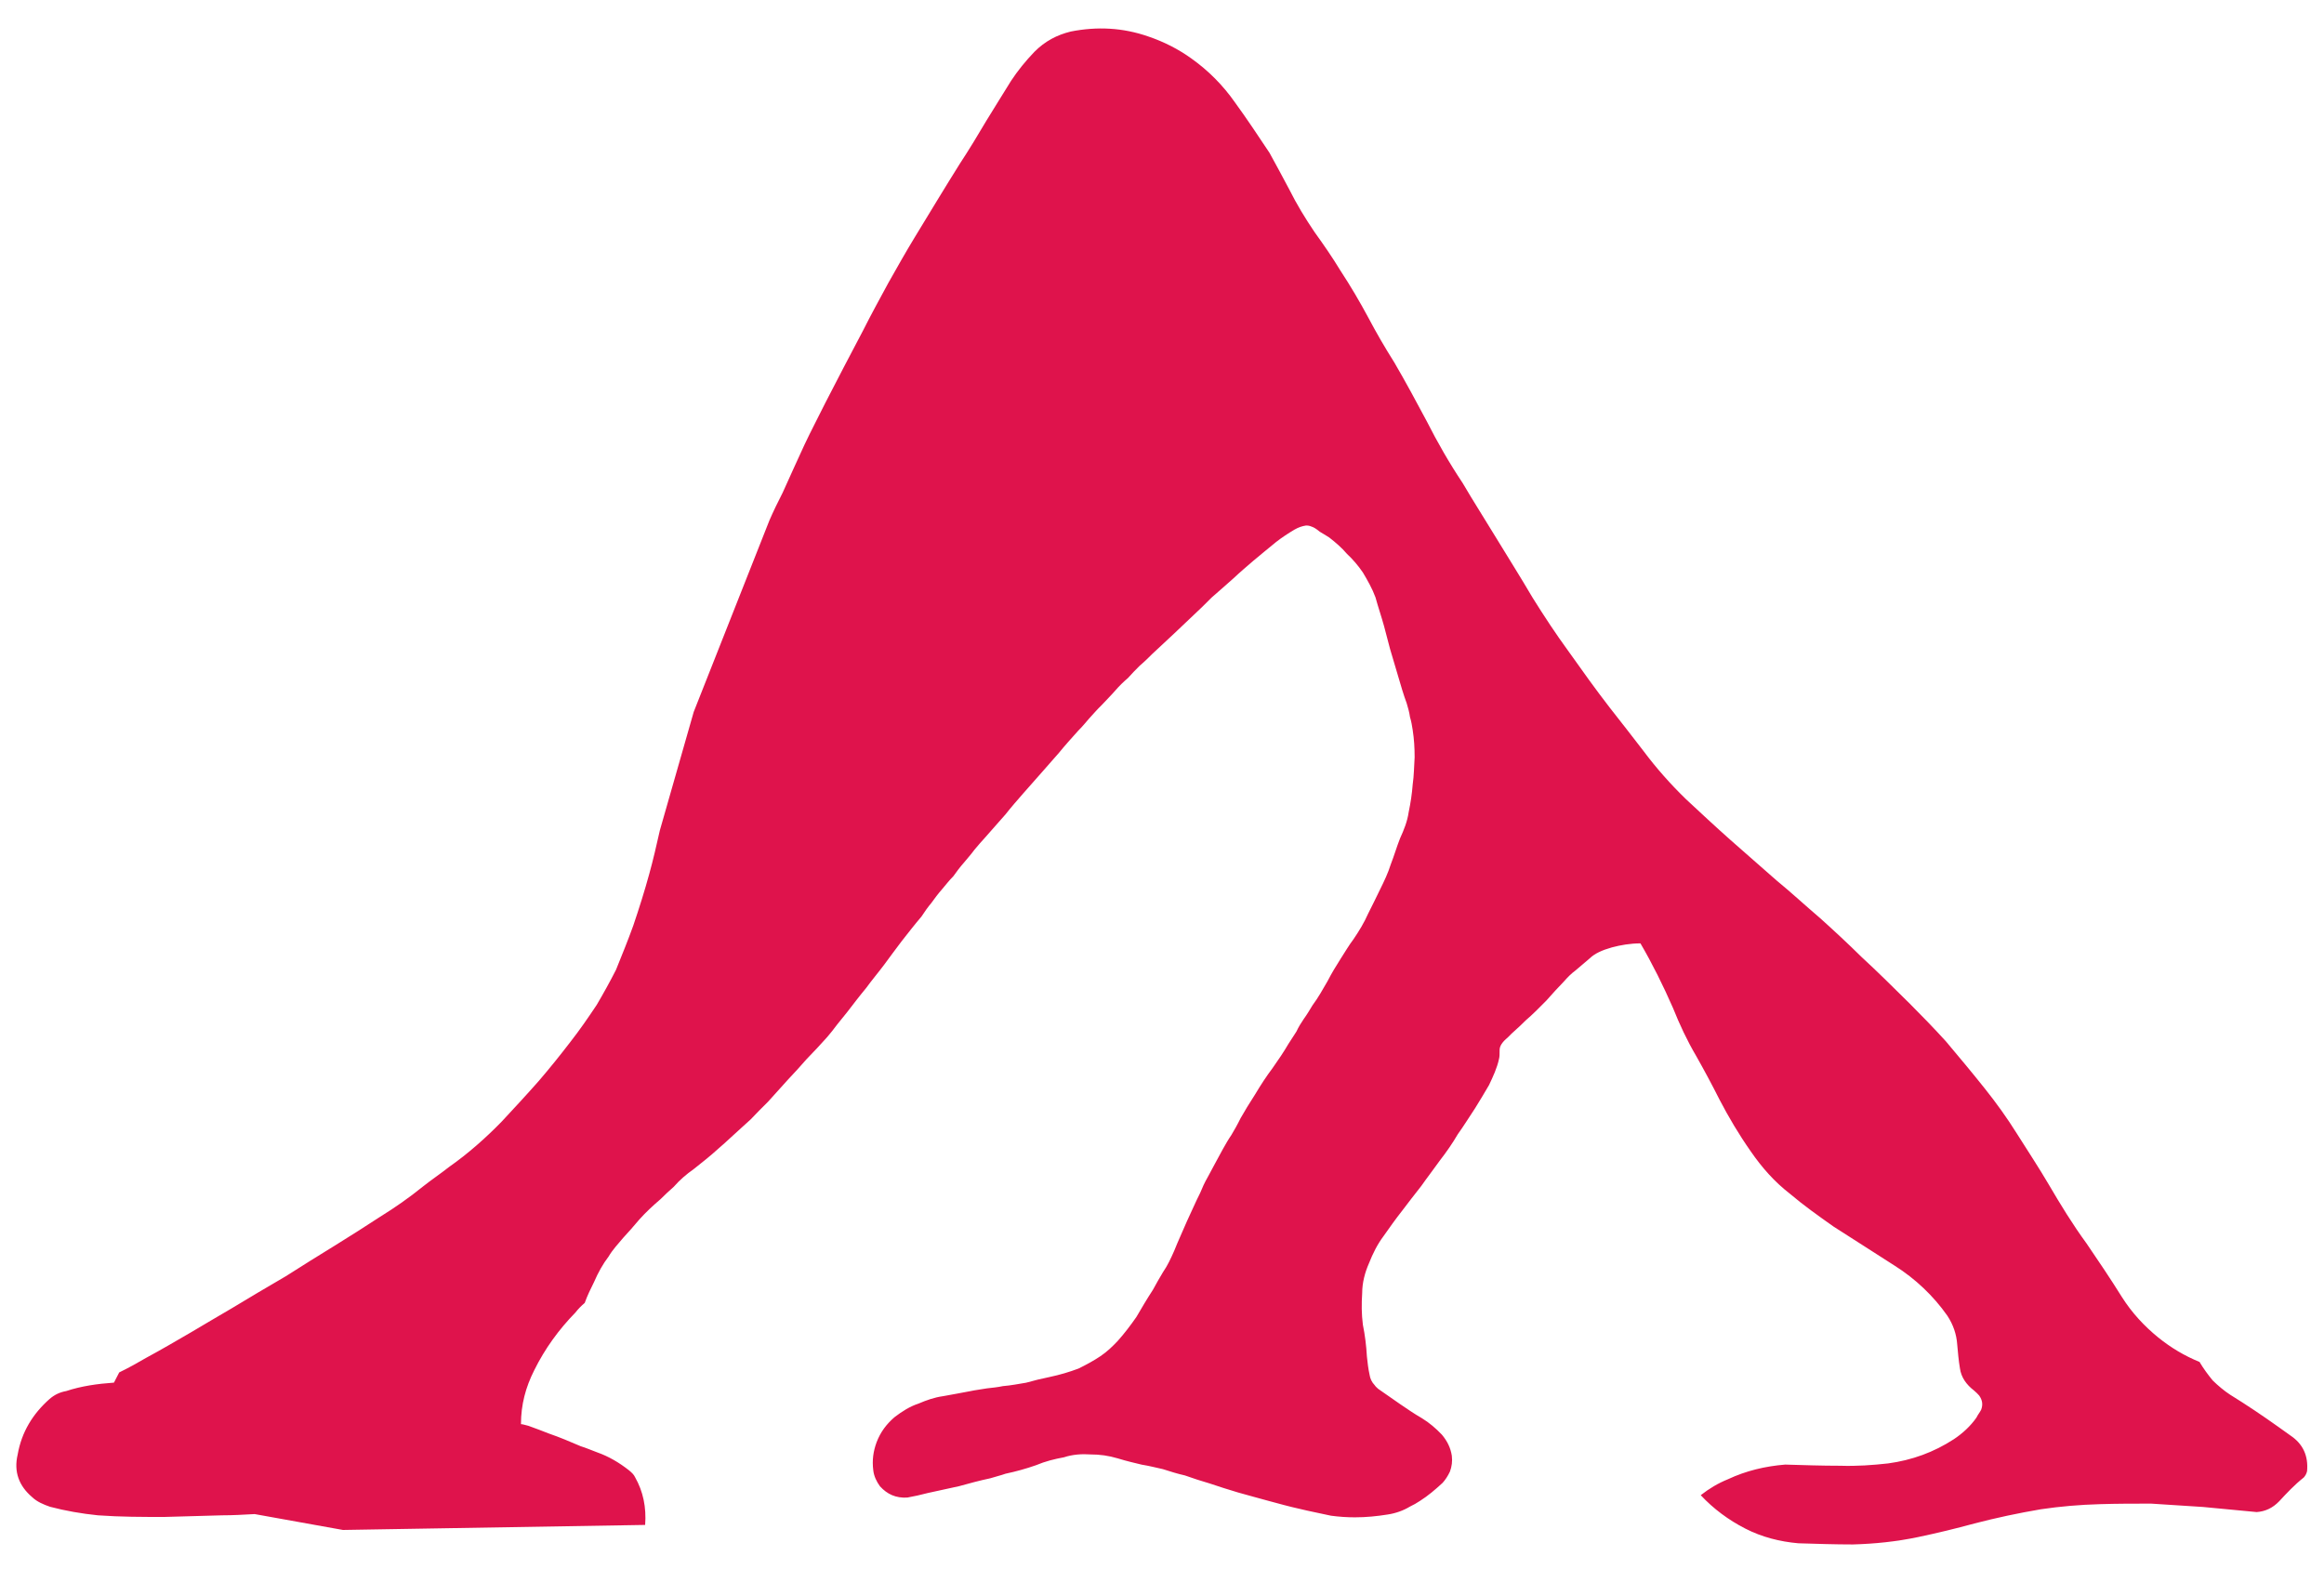 <?xml version="1.0" encoding="utf-8"?>
<!DOCTYPE svg PUBLIC "-//W3C//DTD SVG 1.1//EN" "http://www.w3.org/Graphics/SVG/1.1/DTD/svg11.dtd">
<svg version="1.1" id="Layer_1" xmlns="http://www.w3.org/2000/svg" xmlns:xlink="http://www.w3.org/1999/xlink" x="0px" y="0px"
	 width="30px" height="20.25px" viewBox="0 0 30 20.25" enable-background="new 0 0 30 20.25" xml:space="preserve">
<path fill-rule="evenodd" clip-rule="evenodd" fill="#DF134C" d="M20.777,9.132c-0.181-0.234-0.353-0.475-0.524-0.716
	c-0.171-0.234-0.325-0.469-0.471-0.703c-0.154-0.263-0.317-0.52-0.472-0.775c-0.146-0.241-0.292-0.468-0.429-0.702
	c-0.171-0.256-0.326-0.526-0.463-0.797c-0.137-0.256-0.274-0.512-0.42-0.761c-0.12-0.19-0.231-0.381-0.335-0.578
	c-0.11-0.205-0.23-0.409-0.36-0.607c-0.102-0.168-0.213-0.329-0.334-0.497c-0.119-0.176-0.23-0.358-0.325-0.548
	c-0.086-0.161-0.171-0.322-0.257-0.476c-0.146-0.22-0.292-0.439-0.446-0.651c-0.154-0.22-0.343-0.41-0.558-0.563
	c-0.171-0.124-0.36-0.219-0.557-0.286c-0.334-0.117-0.668-0.131-1.003-0.065c-0.18,0.044-0.334,0.125-0.471,0.263
	c-0.112,0.117-0.214,0.242-0.3,0.373c-0.103,0.168-0.215,0.344-0.317,0.512c-0.112,0.19-0.223,0.373-0.343,0.556
	c-0.197,0.314-0.386,0.628-0.583,0.951c-0.12,0.197-0.231,0.395-0.343,0.593c-0.111,0.205-0.223,0.409-0.326,0.614
	c-0.163,0.307-0.326,0.622-0.488,0.936c-0.086,0.175-0.18,0.351-0.266,0.534c-0.094,0.205-0.188,0.41-0.283,0.622
	c-0.06,0.117-0.121,0.242-0.171,0.358L8.955,9.191L8.518,10.72c-0.043,0.19-0.086,0.38-0.137,0.563
	c-0.06,0.219-0.129,0.439-0.206,0.666c-0.068,0.19-0.146,0.38-0.223,0.571c-0.077,0.152-0.163,0.307-0.249,0.453
	c-0.112,0.168-0.223,0.329-0.343,0.482c-0.129,0.168-0.258,0.329-0.403,0.498c-0.154,0.175-0.317,0.351-0.48,0.526
	c-0.206,0.212-0.438,0.417-0.678,0.585c-0.111,0.088-0.231,0.168-0.343,0.257c-0.171,0.139-0.36,0.271-0.548,0.387
	c-0.188,0.124-0.386,0.248-0.575,0.366c-0.214,0.132-0.428,0.264-0.643,0.402c-0.24,0.139-0.472,0.278-0.703,0.417
	c-0.172,0.102-0.351,0.205-0.531,0.313c-0.189,0.11-0.377,0.22-0.566,0.322c-0.111,0.065-0.231,0.132-0.351,0.19l-0.068,0.132
	c-0.214,0.015-0.42,0.044-0.617,0.109c-0.086,0.015-0.155,0.051-0.215,0.103c-0.214,0.19-0.36,0.424-0.411,0.717
	C0.176,19,0.244,19.183,0.416,19.329c0.06,0.058,0.146,0.095,0.231,0.124c0.197,0.052,0.403,0.088,0.617,0.11
	c0.292,0.021,0.575,0.021,0.857,0.021c0.249-0.006,0.497-0.014,0.746-0.021c0.137,0,0.274-0.008,0.42-0.016l1.14,0.205l3.901-0.065
	c0.017-0.228-0.026-0.432-0.129-0.614c-0.017-0.037-0.042-0.059-0.077-0.089c-0.129-0.102-0.266-0.182-0.411-0.233
	c-0.078-0.029-0.146-0.059-0.215-0.08c-0.137-0.059-0.274-0.117-0.403-0.161C7,18.474,6.906,18.437,6.82,18.407
	c-0.035-0.007-0.069-0.021-0.095-0.021c0-0.249,0.06-0.476,0.171-0.695c0.137-0.278,0.317-0.526,0.532-0.746
	c0.034-0.044,0.077-0.088,0.12-0.124c0.034-0.096,0.078-0.184,0.121-0.271c0.051-0.118,0.111-0.228,0.188-0.329
	c0.052-0.088,0.121-0.161,0.189-0.242c0.069-0.073,0.137-0.153,0.206-0.234c0.085-0.095,0.18-0.183,0.274-0.263
	c0.06-0.059,0.112-0.109,0.171-0.16c0.078-0.089,0.163-0.162,0.257-0.228c0.111-0.088,0.214-0.169,0.317-0.263
	c0.051-0.045,0.111-0.096,0.163-0.146c0.086-0.081,0.171-0.154,0.257-0.234c0.077-0.08,0.146-0.153,0.223-0.227
	c0.086-0.096,0.171-0.191,0.257-0.285c0.085-0.088,0.163-0.177,0.24-0.264c0.094-0.095,0.18-0.19,0.266-0.285
	c0.043-0.051,0.086-0.103,0.128-0.161c0.043-0.051,0.086-0.109,0.129-0.16c0.085-0.11,0.163-0.213,0.248-0.315
	c0.069-0.096,0.155-0.197,0.232-0.3c0.069-0.095,0.146-0.197,0.223-0.3c0.086-0.11,0.172-0.22,0.258-0.321
	c0.042-0.065,0.085-0.125,0.128-0.176c0.043-0.059,0.085-0.117,0.137-0.176c0.051-0.059,0.094-0.117,0.146-0.168
	c0.042-0.059,0.085-0.117,0.137-0.176c0.042-0.051,0.094-0.109,0.137-0.168c0.042-0.051,0.094-0.11,0.146-0.167
	c0.086-0.095,0.171-0.197,0.257-0.292c0.069-0.088,0.146-0.176,0.223-0.264c0.077-0.087,0.155-0.175,0.232-0.263
	c0.077-0.087,0.154-0.176,0.231-0.263c0.077-0.095,0.163-0.19,0.249-0.286c0.051-0.051,0.094-0.102,0.137-0.153
	c0.06-0.066,0.111-0.125,0.171-0.183c0.06-0.065,0.12-0.124,0.171-0.183s0.103-0.11,0.163-0.161c0.051-0.058,0.103-0.11,0.154-0.161
	c0.061-0.051,0.112-0.103,0.164-0.154c0.094-0.087,0.188-0.176,0.282-0.263c0.077-0.073,0.155-0.146,0.232-0.22
	c0.085-0.08,0.171-0.161,0.248-0.241c0.095-0.08,0.189-0.168,0.283-0.249c0.085-0.08,0.171-0.153,0.257-0.227
	c0.094-0.081,0.197-0.161,0.292-0.241c0.076-0.059,0.153-0.11,0.239-0.161c0.052-0.029,0.095-0.044,0.146-0.052
	c0.025,0,0.042,0,0.077,0.015c0.024,0.007,0.06,0.029,0.103,0.065c0.034,0.022,0.077,0.044,0.12,0.073
	c0.085,0.066,0.162,0.132,0.23,0.212c0.078,0.073,0.146,0.153,0.206,0.241c0.061,0.103,0.12,0.205,0.163,0.322
	c0.034,0.125,0.077,0.249,0.111,0.373c0.026,0.102,0.052,0.198,0.077,0.293c0.035,0.117,0.069,0.234,0.104,0.351
	c0.034,0.117,0.068,0.234,0.111,0.351c0.018,0.059,0.034,0.117,0.042,0.176c0.018,0.059,0.026,0.11,0.035,0.168
	c0.018,0.117,0.025,0.227,0.025,0.352c-0.008,0.124-0.008,0.234-0.025,0.351c-0.009,0.117-0.026,0.234-0.052,0.358
	c-0.017,0.118-0.061,0.228-0.111,0.337c-0.043,0.109-0.077,0.226-0.12,0.336c-0.034,0.11-0.086,0.219-0.137,0.322
	c-0.052,0.109-0.104,0.212-0.155,0.314c-0.051,0.117-0.119,0.227-0.188,0.329c-0.061,0.08-0.111,0.168-0.164,0.249
	c-0.06,0.095-0.119,0.19-0.171,0.292c-0.06,0.103-0.119,0.212-0.196,0.315c-0.035,0.058-0.069,0.116-0.112,0.175
	c-0.034,0.051-0.068,0.103-0.094,0.161c-0.035,0.051-0.068,0.109-0.104,0.161c-0.06,0.103-0.129,0.205-0.206,0.314
	c-0.077,0.102-0.154,0.22-0.223,0.336c-0.076,0.117-0.138,0.22-0.188,0.308c-0.043,0.088-0.085,0.16-0.12,0.219
	c-0.042,0.06-0.077,0.125-0.111,0.184c-0.069,0.124-0.129,0.241-0.197,0.365c-0.035,0.06-0.068,0.132-0.094,0.197
	c-0.06,0.118-0.112,0.242-0.171,0.366c-0.052,0.124-0.112,0.249-0.164,0.381c-0.042,0.095-0.085,0.19-0.146,0.278
	c-0.043,0.072-0.086,0.146-0.129,0.226c-0.077,0.118-0.145,0.234-0.214,0.352c-0.077,0.11-0.154,0.212-0.24,0.308
	c-0.069,0.073-0.137,0.139-0.223,0.197s-0.18,0.109-0.283,0.16c-0.12,0.045-0.24,0.081-0.377,0.11
	c-0.103,0.021-0.197,0.044-0.3,0.073c-0.094,0.015-0.197,0.036-0.3,0.044c-0.069,0.015-0.137,0.021-0.206,0.029
	c-0.078,0.014-0.146,0.021-0.215,0.036c-0.12,0.022-0.231,0.044-0.352,0.065c-0.111,0.015-0.214,0.052-0.317,0.096
	c-0.111,0.036-0.214,0.102-0.309,0.175c-0.103,0.089-0.18,0.19-0.231,0.323c-0.043,0.116-0.06,0.233-0.043,0.364
	c0.008,0.074,0.043,0.146,0.086,0.205c0.094,0.104,0.206,0.154,0.352,0.146c0.085-0.015,0.18-0.036,0.266-0.059
	c0.128-0.029,0.266-0.058,0.403-0.088c0.129-0.036,0.266-0.073,0.403-0.102c0.068-0.022,0.137-0.037,0.197-0.059
	c0.137-0.029,0.266-0.065,0.394-0.11c0.121-0.051,0.24-0.08,0.36-0.102c0.112-0.037,0.231-0.045,0.343-0.037
	c0.12,0,0.231,0.015,0.352,0.051c0.12,0.037,0.223,0.06,0.309,0.081c0.094,0.015,0.18,0.037,0.274,0.058
	c0.094,0.03,0.188,0.06,0.283,0.081c0.103,0.037,0.215,0.073,0.318,0.103c0.128,0.044,0.249,0.081,0.368,0.117
	c0.129,0.037,0.266,0.073,0.395,0.109c0.137,0.037,0.266,0.073,0.402,0.103c0.061,0.015,0.129,0.03,0.197,0.044
	c0.068,0.015,0.138,0.029,0.206,0.044c0.104,0.014,0.205,0.021,0.309,0.021c0.146,0,0.283-0.014,0.421-0.036
	c0.103-0.015,0.205-0.051,0.29-0.103c0.044-0.021,0.086-0.044,0.129-0.073c0.104-0.066,0.198-0.146,0.292-0.233
	c0.034-0.037,0.068-0.088,0.095-0.146c0.024-0.066,0.033-0.132,0.024-0.205c-0.016-0.103-0.06-0.19-0.128-0.271
	c-0.077-0.081-0.162-0.154-0.257-0.212c-0.103-0.059-0.197-0.125-0.283-0.183c-0.094-0.066-0.188-0.132-0.283-0.197
	c-0.017-0.016-0.034-0.03-0.043-0.045c-0.042-0.044-0.06-0.088-0.068-0.139c-0.018-0.081-0.025-0.154-0.034-0.233
	c-0.008-0.14-0.025-0.278-0.052-0.41c-0.018-0.139-0.018-0.271-0.009-0.409c0-0.132,0.035-0.265,0.086-0.381
	c0.052-0.132,0.111-0.249,0.188-0.352c0.077-0.109,0.155-0.22,0.241-0.329c0.077-0.102,0.162-0.212,0.248-0.321
	c0.077-0.11,0.163-0.22,0.24-0.329c0.085-0.11,0.162-0.22,0.23-0.337c0.078-0.109,0.146-0.219,0.224-0.337
	c0.06-0.095,0.12-0.197,0.18-0.299c0.052-0.11,0.104-0.22,0.129-0.337c0.008-0.029,0.008-0.065,0.008-0.117
	c0-0.051,0.035-0.103,0.104-0.16c0.061-0.066,0.146-0.132,0.231-0.22c0.095-0.081,0.181-0.169,0.267-0.256
	c0.076-0.088,0.153-0.169,0.23-0.25c0.044-0.051,0.095-0.102,0.146-0.139c0.061-0.051,0.12-0.102,0.188-0.16
	c0.061-0.059,0.155-0.103,0.283-0.139c0.112-0.03,0.24-0.052,0.369-0.052c0.154,0.264,0.292,0.542,0.42,0.834
	c0.085,0.212,0.18,0.417,0.3,0.621c0.104,0.184,0.206,0.374,0.301,0.563c0.119,0.228,0.248,0.446,0.402,0.666
	c0.146,0.212,0.309,0.396,0.506,0.548c0.171,0.146,0.368,0.286,0.565,0.425c0.267,0.169,0.523,0.336,0.789,0.505
	c0.266,0.168,0.498,0.388,0.678,0.644c0.077,0.117,0.119,0.241,0.128,0.373c0.009,0.102,0.018,0.205,0.035,0.307
	c0.016,0.118,0.085,0.212,0.18,0.285c0.025,0.022,0.051,0.045,0.068,0.066c0.042,0.059,0.051,0.117,0.026,0.184
	c-0.018,0.036-0.044,0.065-0.061,0.102c-0.077,0.11-0.181,0.205-0.291,0.278c-0.258,0.168-0.54,0.271-0.85,0.313
	c-0.197,0.022-0.402,0.037-0.617,0.03c-0.239,0-0.472-0.008-0.711-0.015c-0.258,0.021-0.506,0.08-0.738,0.189
	c-0.128,0.052-0.239,0.118-0.352,0.206c0.163,0.175,0.36,0.321,0.575,0.431c0.214,0.11,0.446,0.169,0.686,0.19
	c0.231,0.007,0.472,0.015,0.703,0.015c0.283-0.008,0.558-0.036,0.841-0.095c0.248-0.052,0.487-0.11,0.729-0.176
	c0.282-0.073,0.557-0.132,0.856-0.183c0.249-0.037,0.506-0.059,0.763-0.066c0.224-0.007,0.438-0.007,0.661-0.007
	c0.222,0.015,0.445,0.028,0.668,0.043c0.232,0.022,0.463,0.045,0.695,0.066c0.11-0.008,0.205-0.051,0.291-0.14
	c0.094-0.102,0.197-0.212,0.317-0.307c0.018-0.021,0.033-0.044,0.042-0.08c0.018-0.197-0.051-0.352-0.214-0.461
	c-0.052-0.037-0.103-0.073-0.154-0.11c-0.205-0.146-0.411-0.285-0.625-0.417c-0.078-0.051-0.155-0.116-0.224-0.183
	c-0.06-0.073-0.12-0.153-0.171-0.24c-0.198-0.081-0.369-0.184-0.532-0.315c-0.18-0.146-0.343-0.321-0.472-0.526
	c-0.146-0.234-0.299-0.461-0.454-0.688c-0.181-0.248-0.334-0.498-0.488-0.761c-0.129-0.22-0.274-0.439-0.412-0.658
	c-0.128-0.205-0.266-0.396-0.411-0.578c-0.163-0.205-0.334-0.41-0.506-0.614c-0.154-0.169-0.309-0.329-0.463-0.483
	c-0.206-0.204-0.412-0.409-0.626-0.606c-0.171-0.169-0.352-0.337-0.531-0.498c-0.197-0.168-0.378-0.336-0.566-0.49
	c-0.197-0.175-0.402-0.351-0.6-0.527c-0.188-0.167-0.378-0.344-0.566-0.519c-0.196-0.19-0.385-0.402-0.549-0.622
	C21.067,9.505,20.923,9.315,20.777,9.132"/>
</svg>
